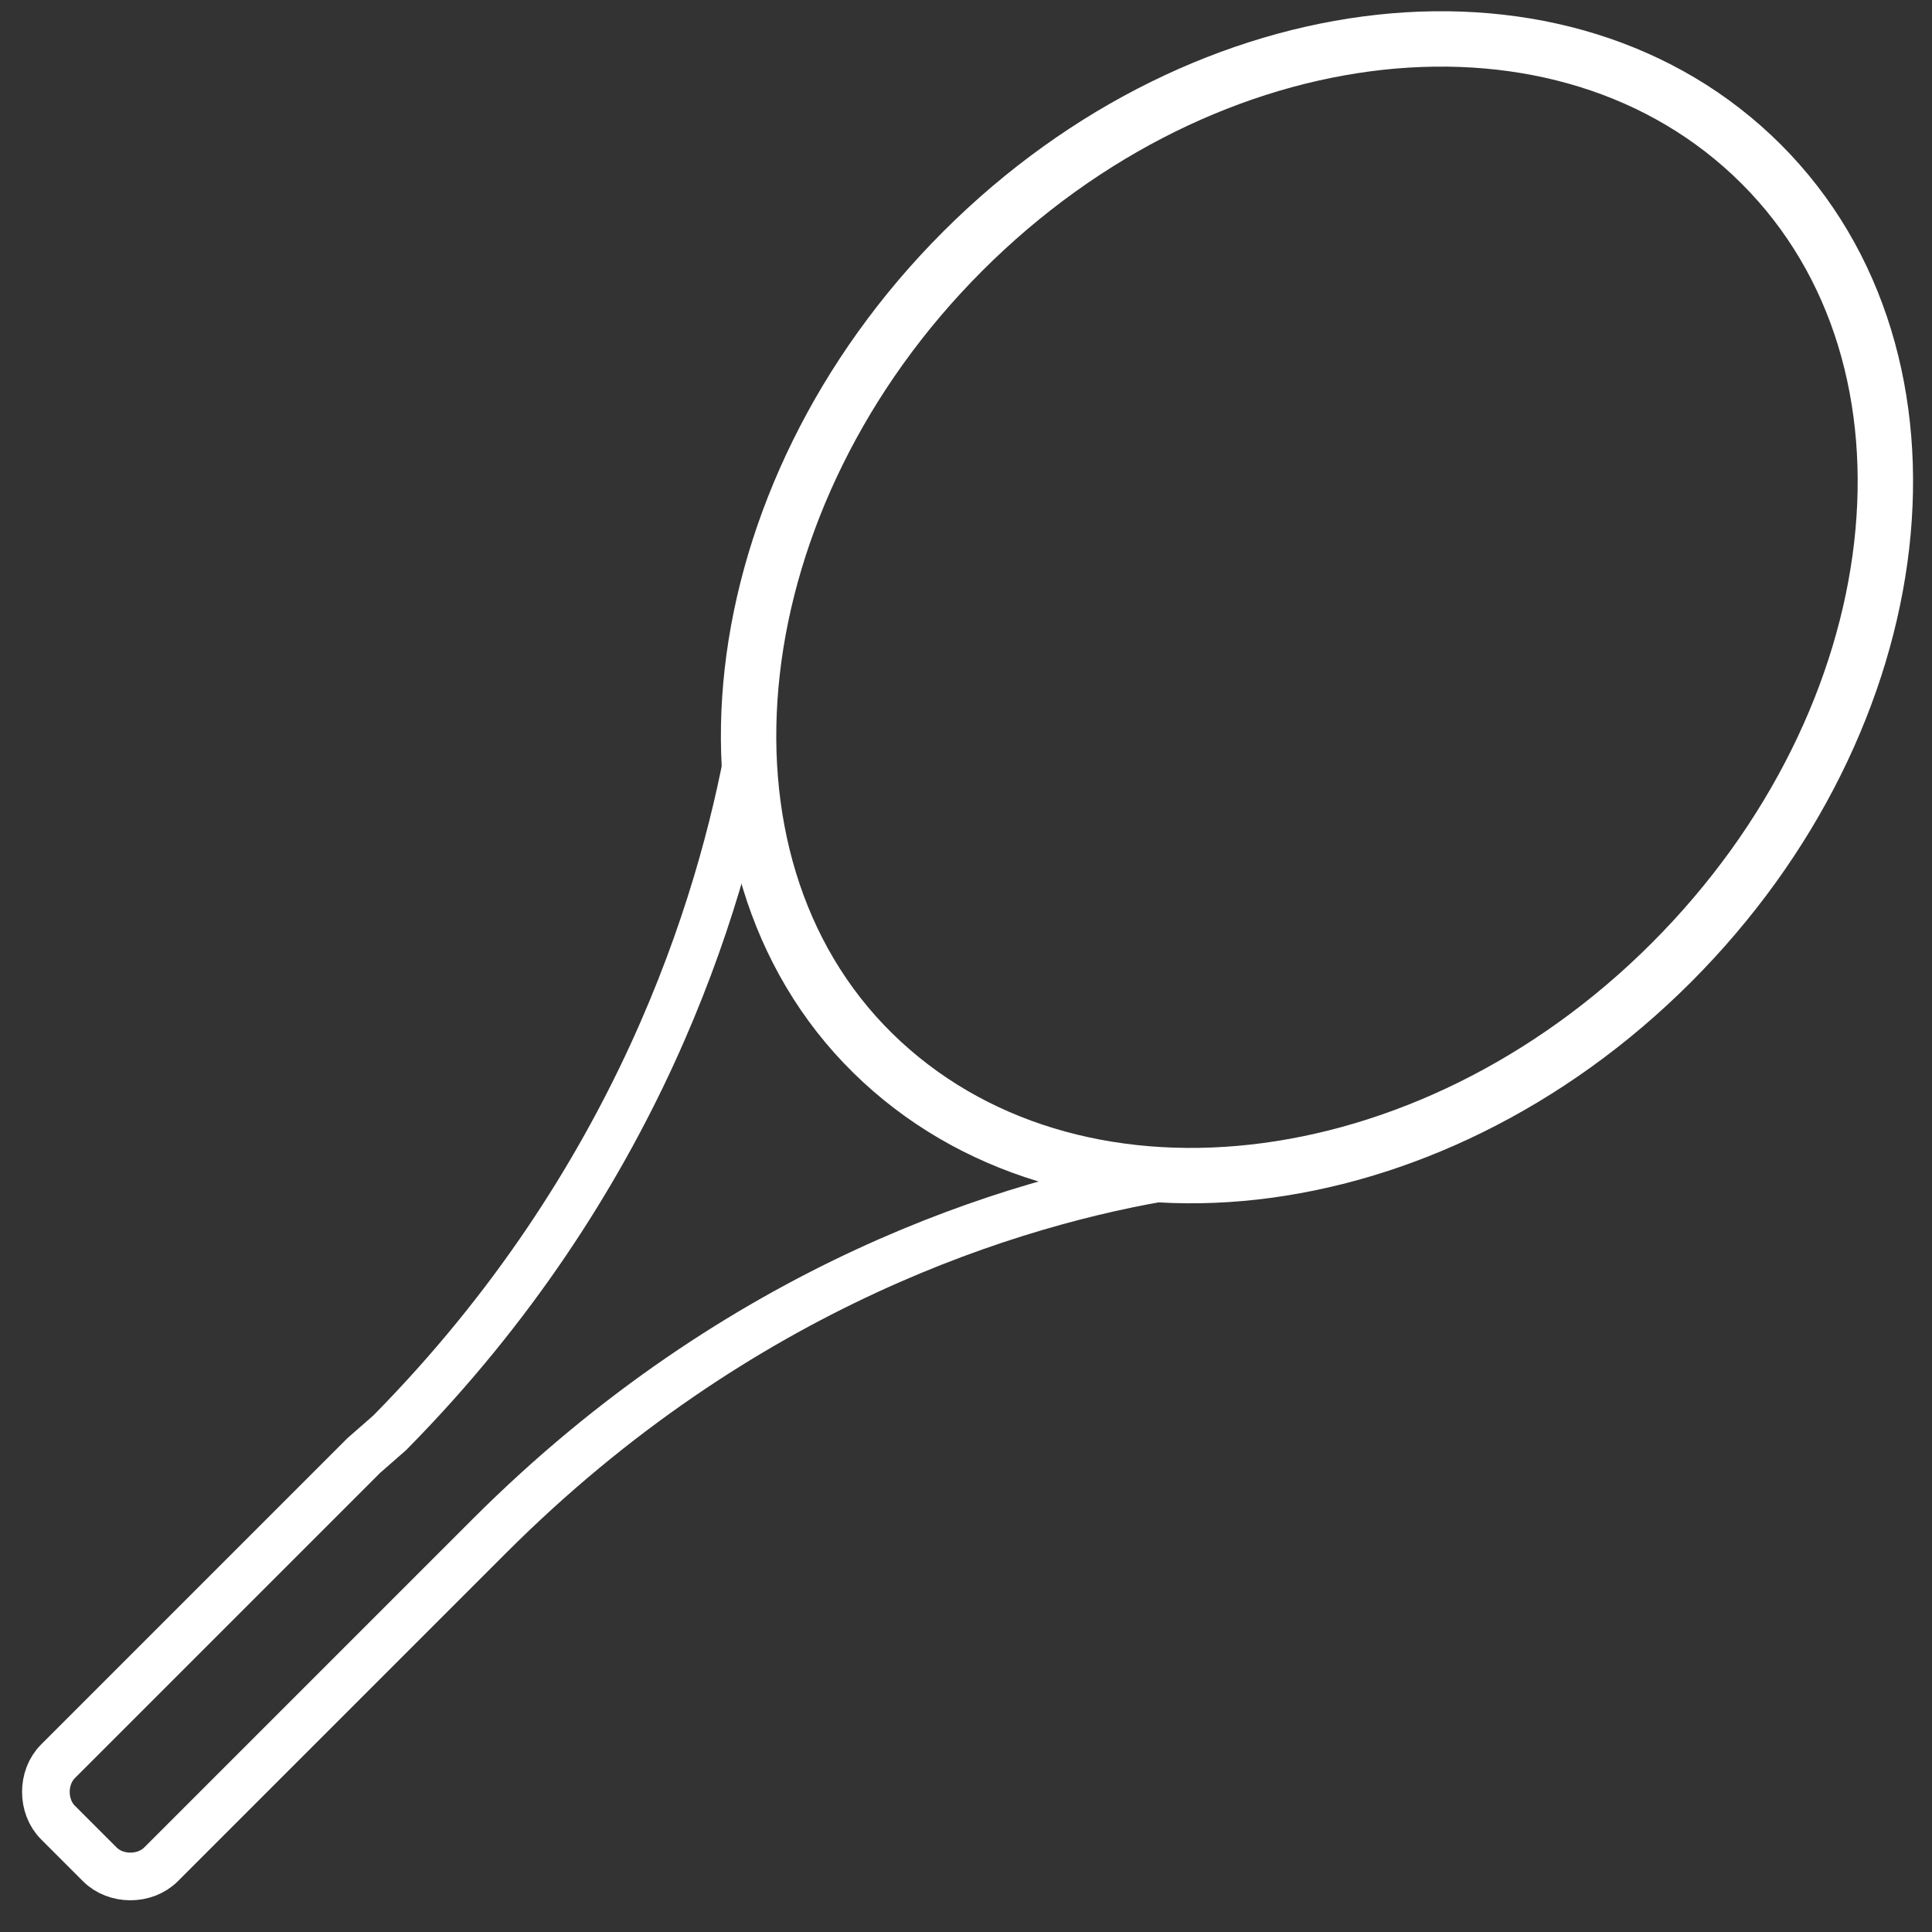 <?xml version="1.0" encoding="utf-8"?>
<!-- Generator: Adobe Illustrator 25.2.0, SVG Export Plug-In . SVG Version: 6.00 Build 0)  -->
<svg version="1.1" id="EDITABLE" xmlns="http://www.w3.org/2000/svg" xmlns:xlink="http://www.w3.org/1999/xlink" x="0px" y="0px"
	 viewBox="0 0 60 60" style="enable-background:new 0 0 60 60;" xml:space="preserve">
<rect x="0" y="0" width="60" height="60" fill="#333333" stroke="none"/>
<style type="text/css">
	.st0{fill:none;stroke:#FFFFFF;stroke-width:1.72;stroke-linecap:round;stroke-linejoin:round;}
	.st1{fill:none;stroke:#FFFFFF;stroke-width:1.48;stroke-linecap:round;stroke-linejoin:round;}
</style>
<g>
	<path class="st0" d="M29.9,7.8C37.5,0.2,48.6-1,54.7,5.1s4.8,17.2-2.8,24.8s-18.7,8.8-24.8,2.8S22.3,15.4,29.9,7.8z"/>
	<path class="st1" d="M23.3,23.1c-0.9,5-3.5,13.6-11.2,21.4l-0.8,0.7l-9.5,9.5c-0.5,0.5-0.5,1.4,0,1.9l1.3,1.3
		c0.5,0.5,1.4,0.5,1.9,0l9.5-9.5l0.7-0.7c7.8-7.8,16.3-10.4,21.3-11.2"/>
</g>
</svg>
